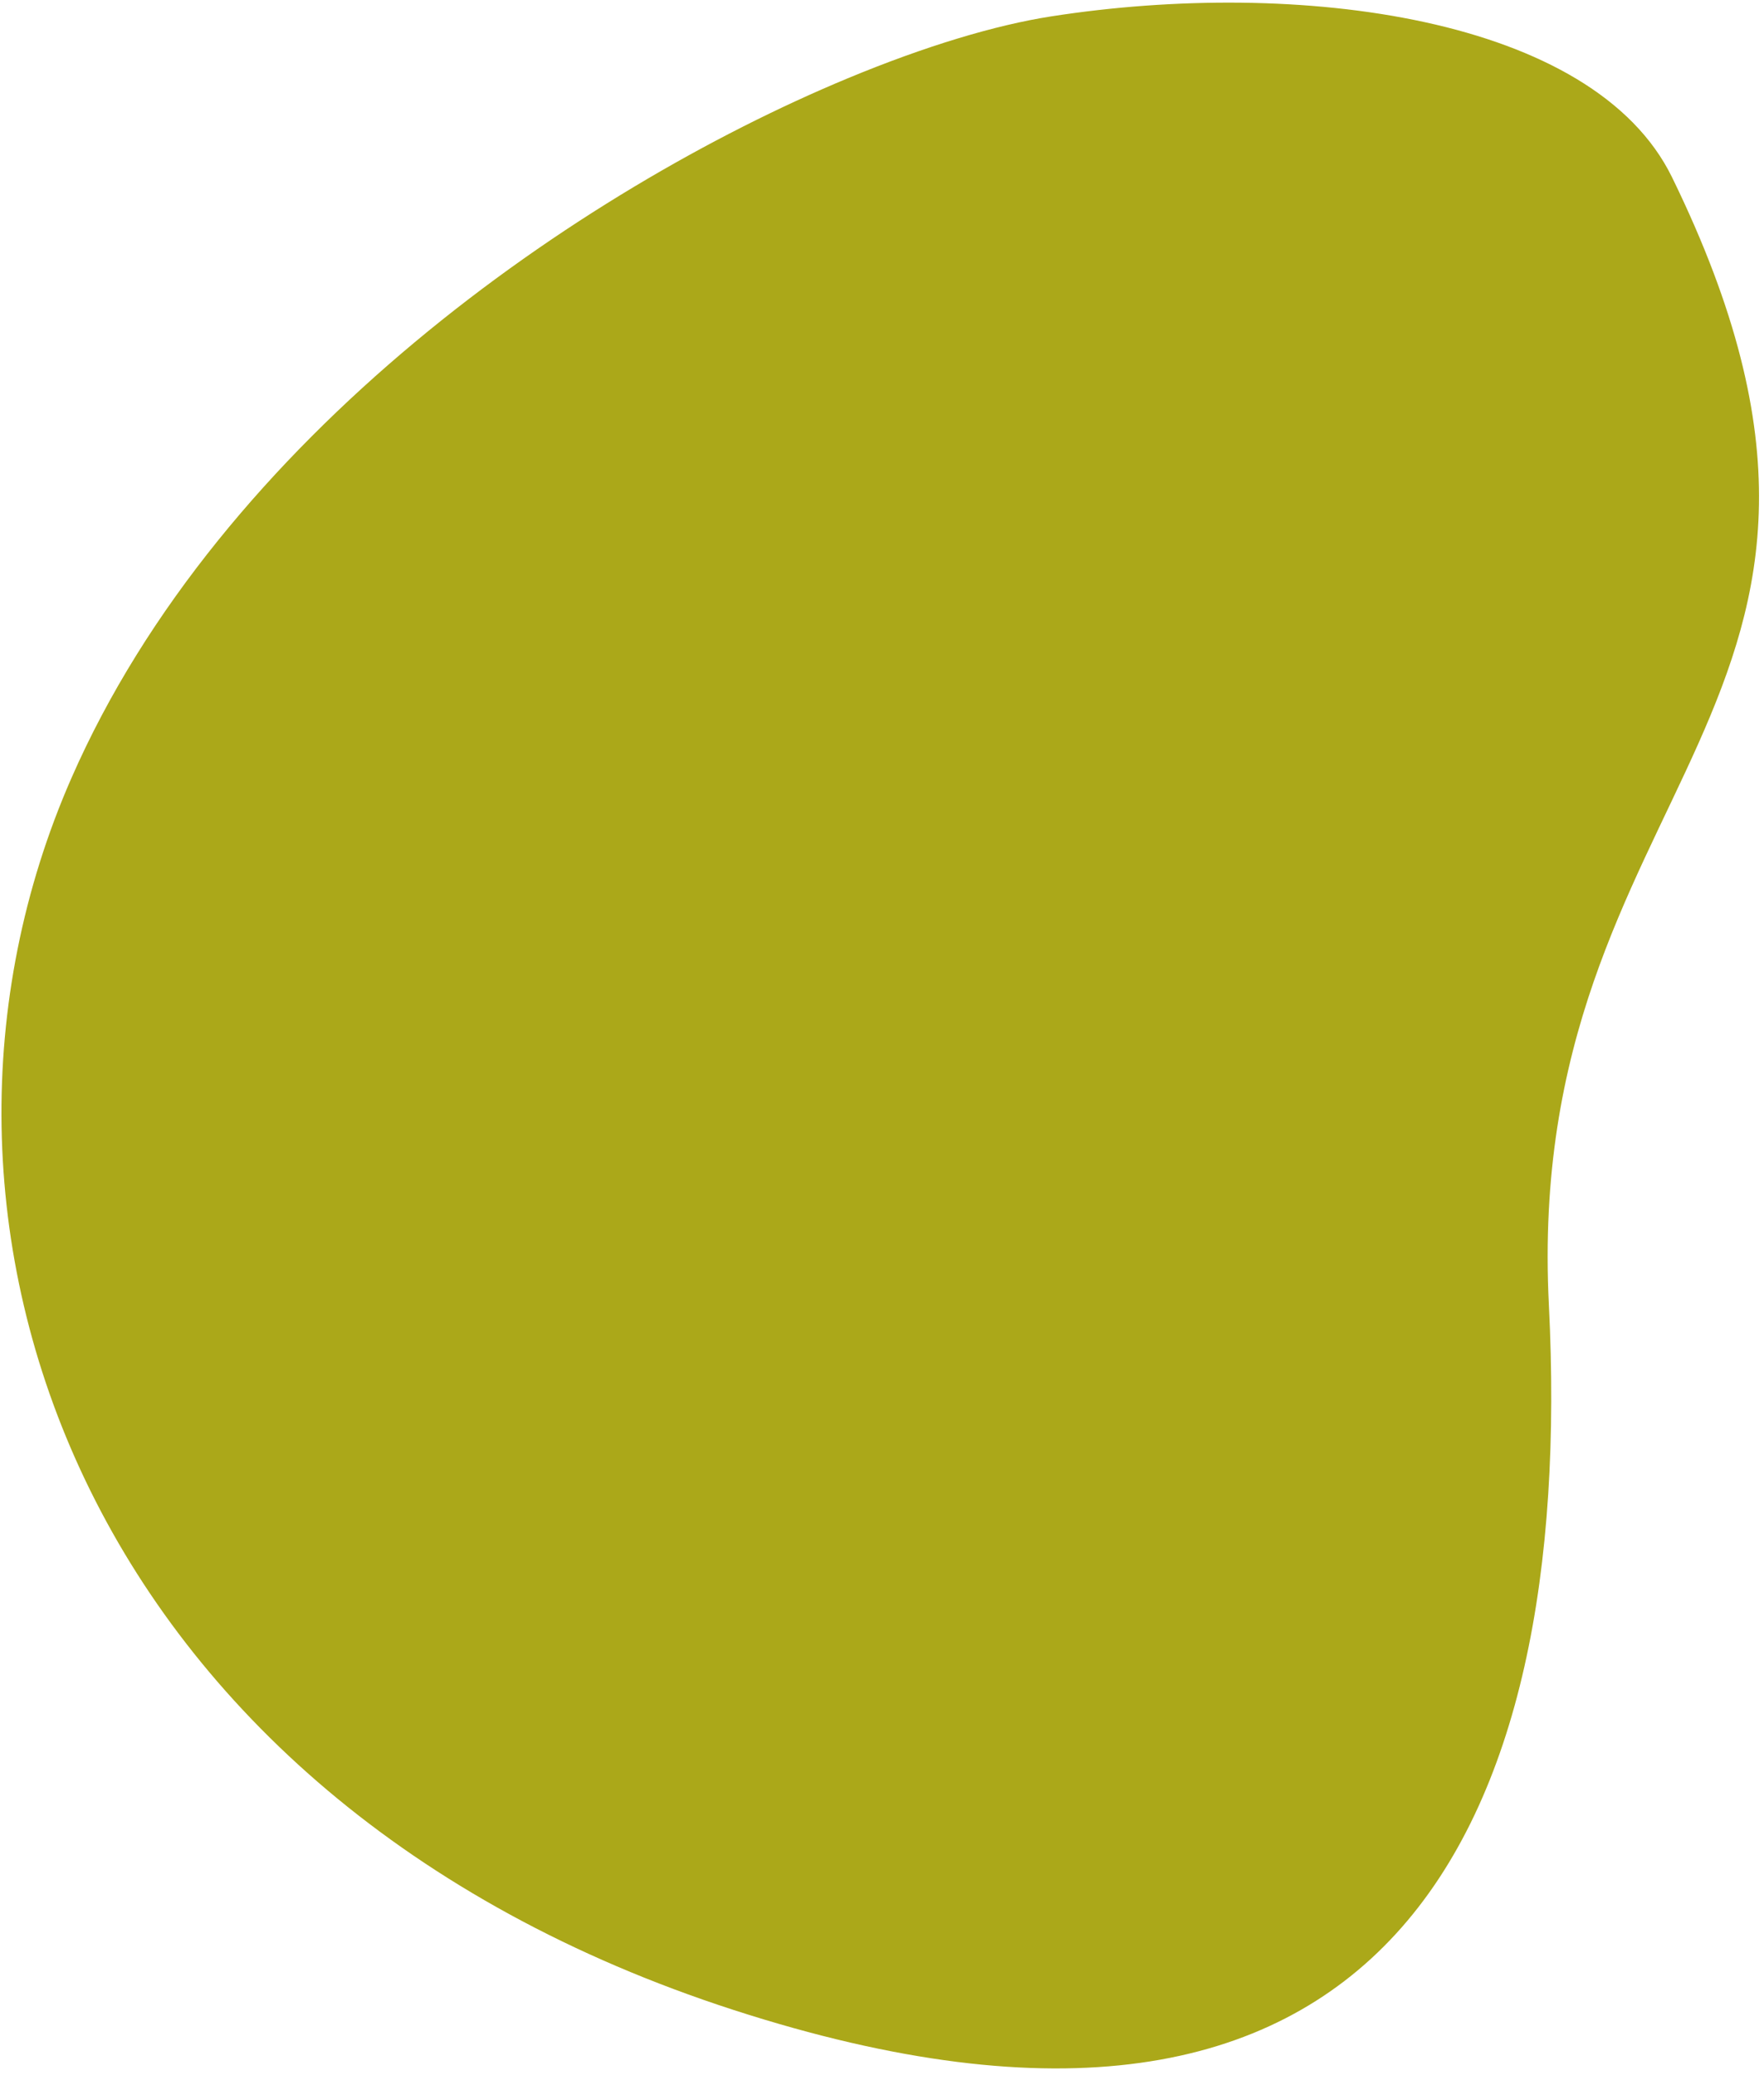 <svg width="227" height="267" viewBox="0 0 227 267" fill="none" xmlns="http://www.w3.org/2000/svg">
<path fill-rule="evenodd" clip-rule="evenodd" d="M9.17 100.183C-15.637 156.869 10.36 231.456 94.385 258.668C178.408 285.88 202.711 235.584 199.317 167.927C195.924 100.269 248.677 91.42 215.17 22.823C205.062 2.131 167.037 -2.841 135.262 2.11C128.119 3.222 119.074 5.926 109.053 10.093C74.499 24.463 28.401 56.239 9.17 100.183Z" fill="#ABA819"/>
</svg>
